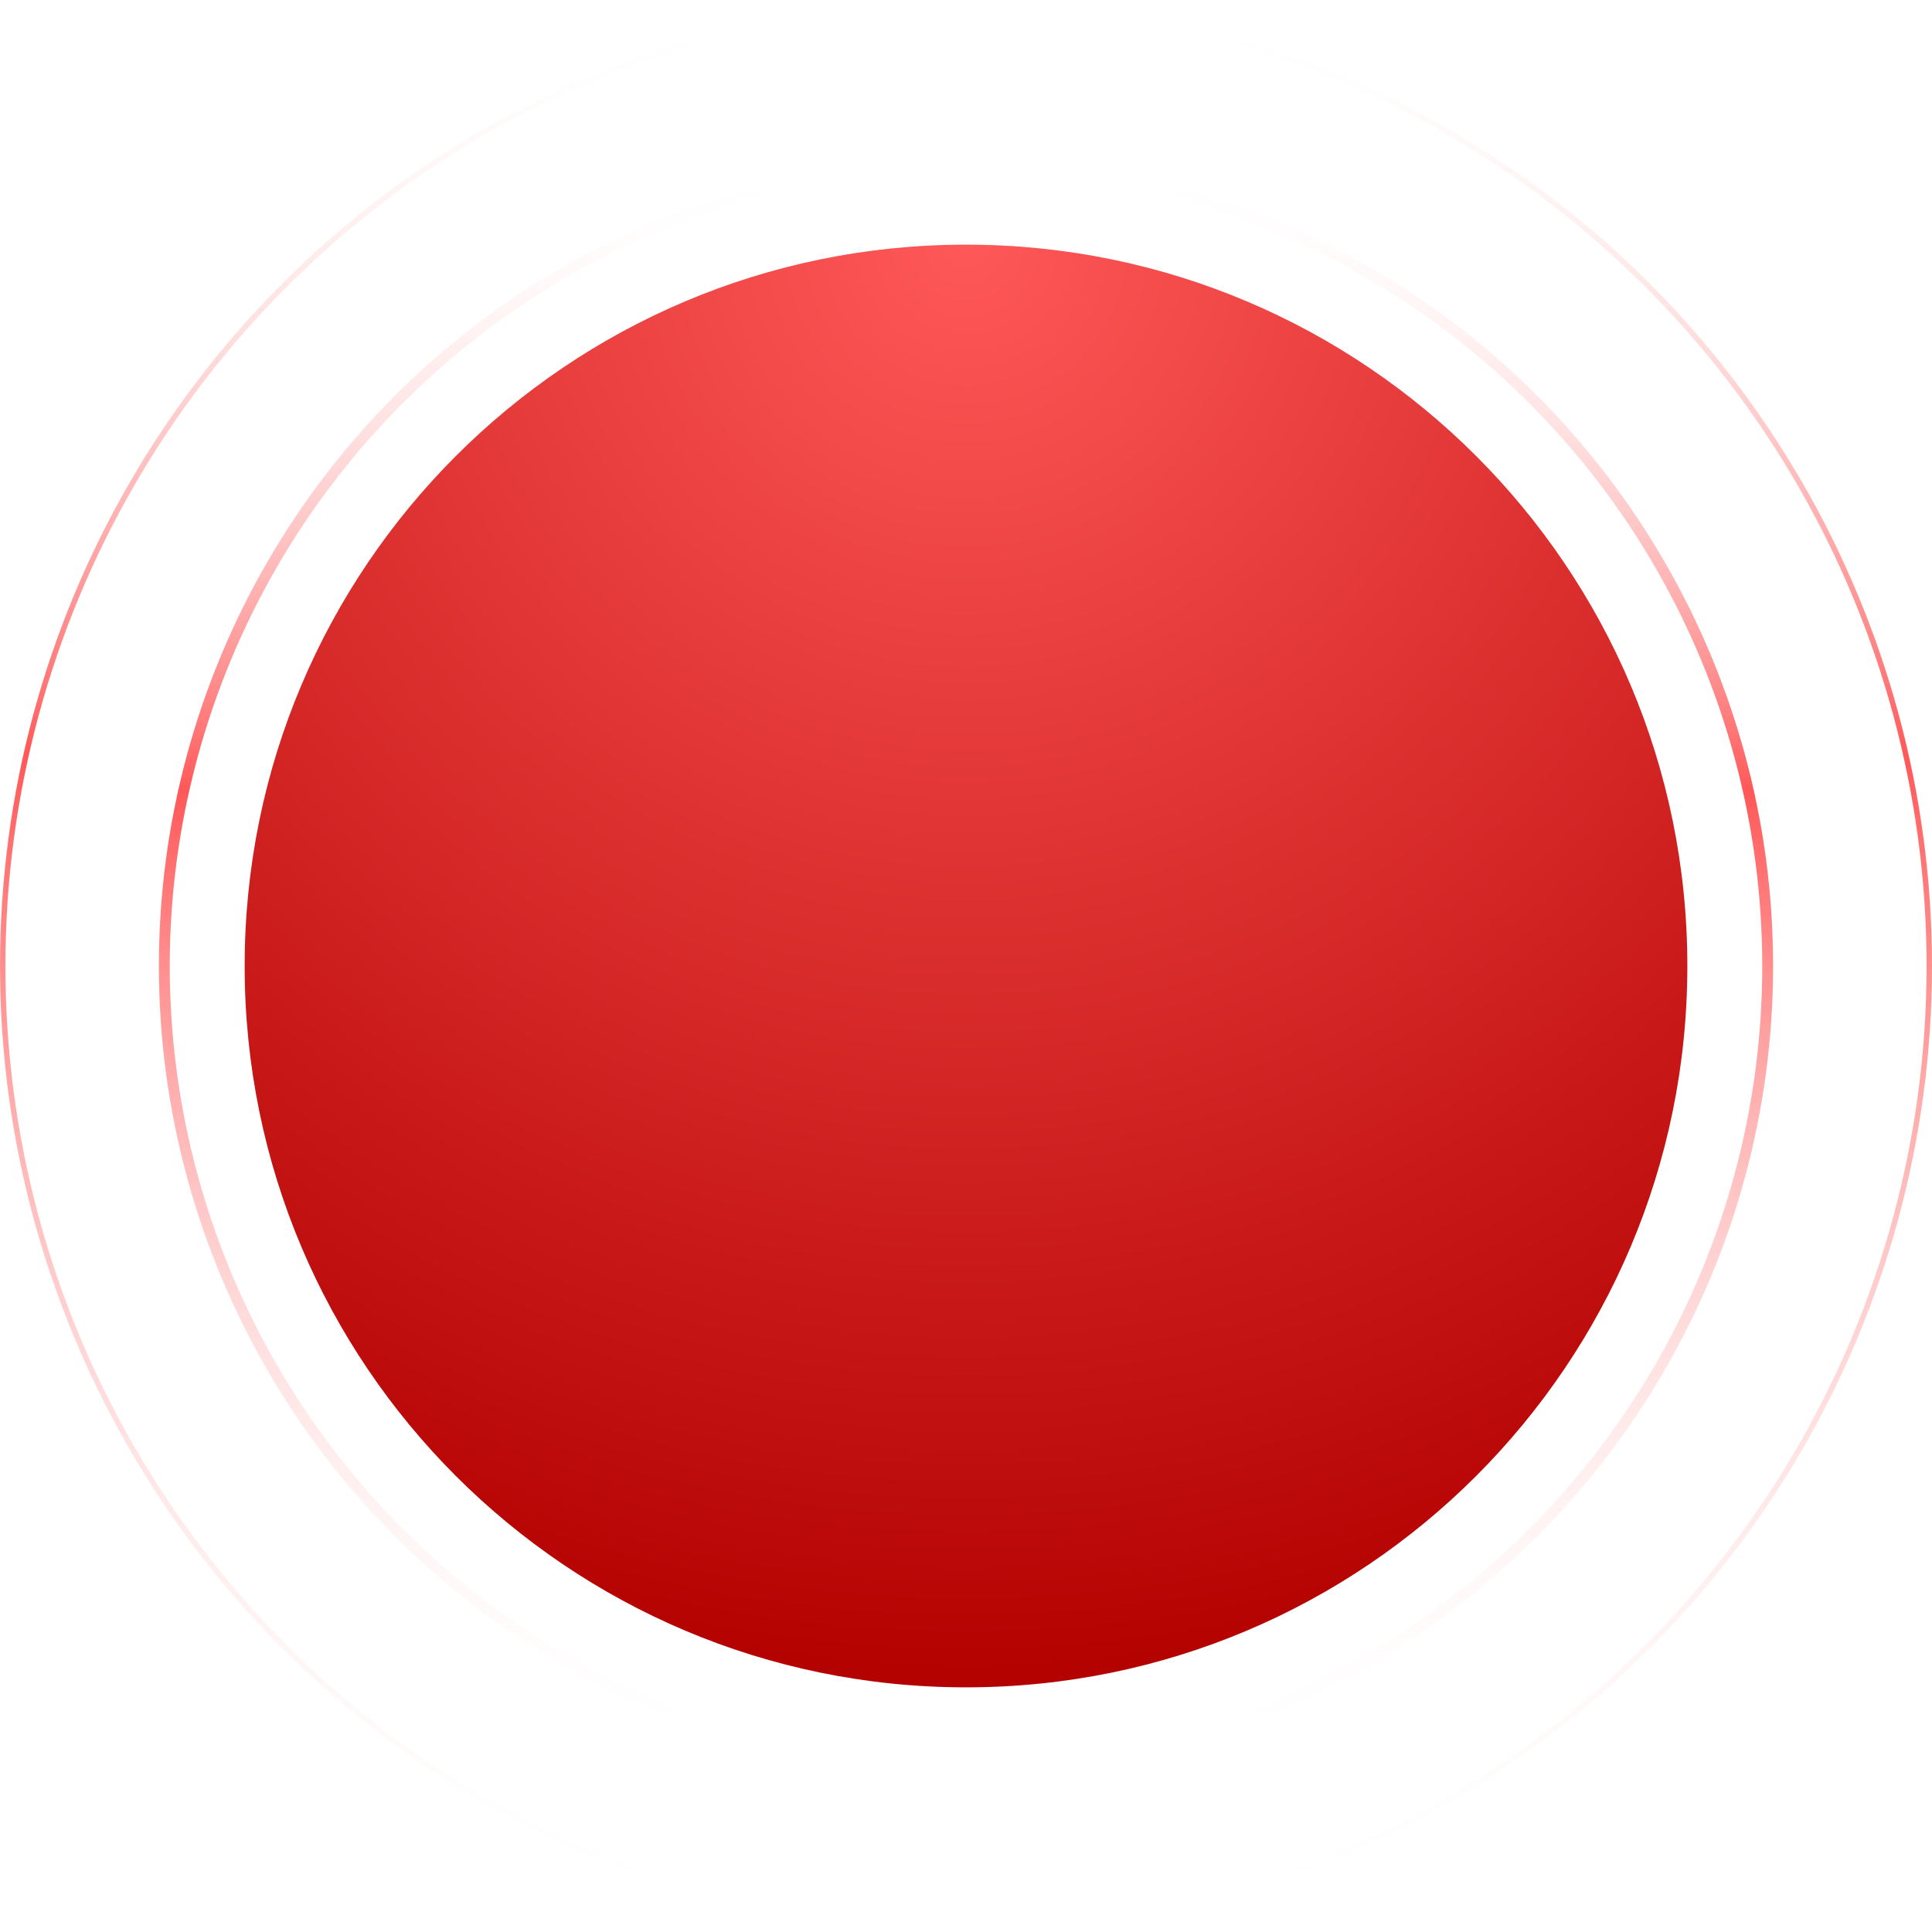 <?xml version="1.0" encoding="UTF-8"?> <svg xmlns="http://www.w3.org/2000/svg" width="712" height="712" viewBox="0 0 712 712" fill="none"><path d="M621.838 356C621.838 502.818 502.819 621.838 356 621.838C209.182 621.838 90.162 502.818 90.162 356C90.162 209.182 209.182 90.162 356 90.162C502.819 90.162 621.838 209.182 621.838 356Z" fill="url(#paint0_radial_41_77)"></path><circle cx="356" cy="356" r="295.441" stroke="url(#paint1_linear_41_77)" stroke-width="4"></circle><circle cx="356" cy="356" r="355" stroke="url(#paint2_linear_41_77)" stroke-width="2"></circle><defs><radialGradient id="paint0_radial_41_77" cx="0" cy="0" r="1" gradientUnits="userSpaceOnUse" gradientTransform="translate(356 90.162) rotate(90) scale(531.676)"><stop stop-color="#FF5858"></stop><stop offset="1" stop-color="#B30100"></stop></radialGradient><linearGradient id="paint1_linear_41_77" x1="356" y1="58.559" x2="356" y2="653.441" gradientUnits="userSpaceOnUse"><stop stop-color="white" stop-opacity="0"></stop><stop offset="0.391" stop-color="#FF5858"></stop><stop offset="1" stop-color="white" stop-opacity="0"></stop></linearGradient><linearGradient id="paint2_linear_41_77" x1="356" y1="0" x2="356" y2="712" gradientUnits="userSpaceOnUse"><stop stop-color="white" stop-opacity="0"></stop><stop offset="0.391" stop-color="#FF5858"></stop><stop offset="1" stop-color="white" stop-opacity="0"></stop></linearGradient></defs></svg> 